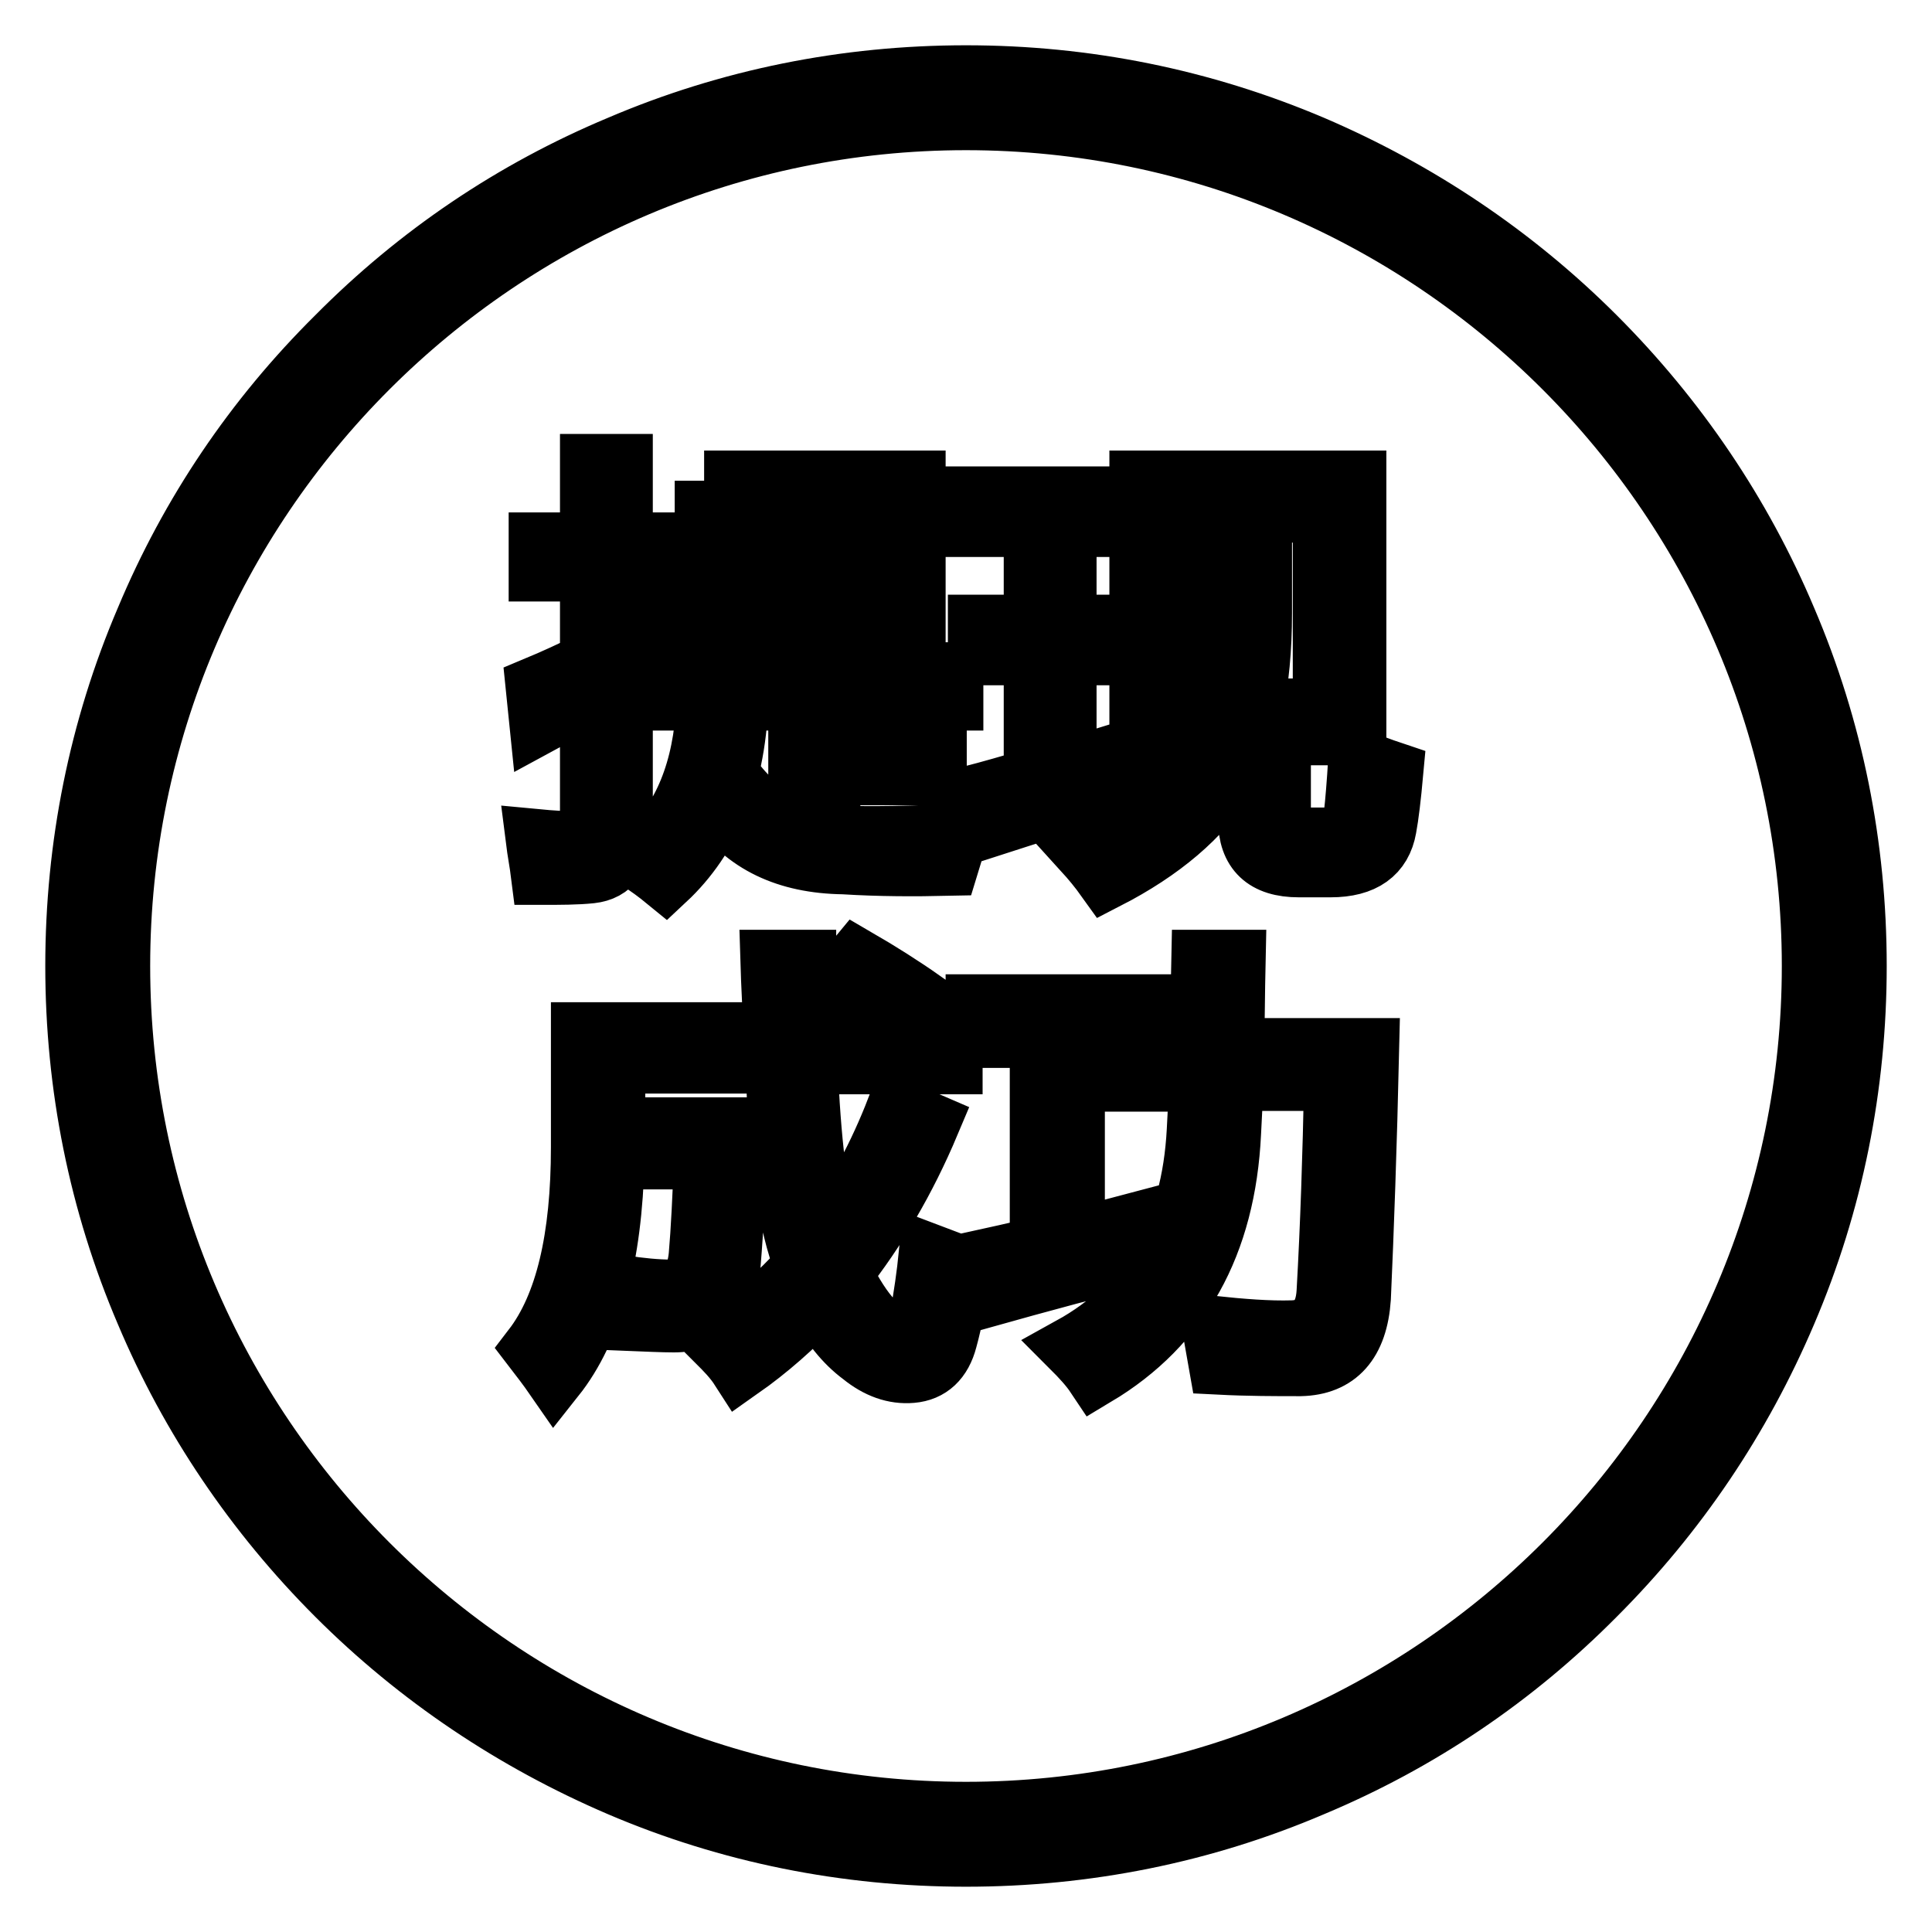 <?xml version="1.0" encoding="utf-8"?>
<!-- Svg Vector Icons : http://www.onlinewebfonts.com/icon -->
<!DOCTYPE svg PUBLIC "-//W3C//DTD SVG 1.1//EN" "http://www.w3.org/Graphics/SVG/1.1/DTD/svg11.dtd">
<svg version="1.1" xmlns="http://www.w3.org/2000/svg" xmlns:xlink="http://www.w3.org/1999/xlink" x="0px" y="0px" viewBox="0 0 256 256" enable-background="new 0 0 256 256" xml:space="preserve">
<g> <path stroke-width="8" fill-opacity="0" stroke="#000000"  d="M236.7,82.1c-5.9-14-14.5-26.7-25.3-37.5c-10.8-10.8-23.5-19.3-37.5-25.3c-14.6-6.2-30-9.3-45.9-9.3 c-15.9,0-31.4,3.1-45.9,9.3C68,25.2,55.4,33.7,44.6,44.6C33.7,55.4,25.2,68,19.3,82.1c-6.2,14.5-9.3,30-9.3,45.9s3.1,31.4,9.3,45.9 c5.9,14,14.5,26.7,25.3,37.5c10.8,10.8,23.5,19.3,37.5,25.3c14.5,6.2,30,9.3,45.9,9.3c15.9,0,31.4-3.1,45.9-9.3 c14.1-5.9,26.7-14.4,37.5-25.3c10.8-10.8,19.3-23.4,25.3-37.5c6.2-14.5,9.3-30,9.3-45.9S242.9,96.6,236.7,82.1z M128,240.1 c-61.8,0-112.1-50.3-112.1-112.1C15.9,66.2,66.2,15.9,128,15.9c61.8,0,112.1,50.3,112.1,112.1C240.1,189.8,189.8,240.1,128,240.1z  M71,91c2.4-1,4.8-2.1,7.2-3.3v-12h-6.8v-3.8h6.8V61.5h4.3v10.4h7.2v3.8h-7.2v9.9c2.2-1.1,4.3-2.2,6.5-3.4c0.1,1.5,0.3,3,0.4,4.5 c-2.3,1.1-4.6,2.3-6.9,3.5v19.6c0,3.6-1.4,5.6-4.2,5.9c-1.9,0.2-4.1,0.2-6.6,0.2c-0.2-1.6-0.5-3.1-0.7-4.7c2.1,0.2,3.8,0.3,5.3,0.3 c1.3,0,1.9-0.7,1.9-2.1v-17c-2.2,1.2-4.5,2.3-6.7,3.5L71,91z M84.6,114c5.3-4.4,8.2-10.7,8.9-19h4.2c-0.2,2.6-0.6,5.1-1.2,7.4 c2.4,3.6,5.5,6.1,9.3,7.4V92.8H88.4v-3.7h37.9v3.7H110v6.3h14.1v3.6H110v7.9c2.5,0.3,8.2,0.3,17-0.1c-0.1,0.2-0.5,1.6-1.3,4.2 c-4.5,0.1-9.1,0.1-13.9-0.2c-7.6-0.1-13.1-2.8-16.7-8c-1.6,3.9-3.9,7.3-6.9,10.1C87.1,115.7,85.9,114.8,84.6,114z M93.3,63.7h28 v22.2h-4v-1.6H97.4v1.6h-4V63.7z M117.3,67.3H97.4v4.9h19.9V67.3z M97.4,80.6h19.9v-4.9H97.4V80.6z M128.5,105.5 c2.7-0.7,5.5-1.5,8.5-2.4V86.8h-7.4v-4h7.4v-13h-7.9v-4h20.2v4h-8v13h7.2v4h-7.2v15.1c2.7-0.8,5.4-1.6,8.3-2.5 c0.1,1.4,0.2,2.8,0.4,4.2c-6.4,2-13.1,4.1-19.9,6.3L128.5,105.5z M162.8,71.8h4.4v9.4c0,4.8-0.4,9-1.2,12.7h3.7V108 c0,2,1.1,3,3.3,3h2.7c2.2,0,3.5-1,3.7-3c0.2-1.7,0.4-4.2,0.6-7.4c1.3,0.5,2.8,1.1,4.6,1.7c-0.3,3.3-0.6,5.8-0.9,7.4 c-0.6,3.4-3,5.2-7.4,5.2h-4.2c-4.5,0-6.7-2.1-6.7-6.3V96.2c-0.8,2.7-1.8,5-3,6.9c-3.2,5.1-8.4,9.6-15.8,13.4c-1-1.4-2-2.6-3-3.7 c7.3-3.5,12.4-7.6,15.2-12.2c2.7-4.2,4-10.5,4-19V71.8z M151,63.7h28.7v33.7h-4.4V67.9h-19.9v30.3H151V63.7z M95,177.8 c4.3-2.9,8.2-6.3,11.6-10.1c-2.2-5.5-3.5-14.4-3.8-26.8H81.5v8.5h16.2c-0.2,7.2-0.5,13.2-0.9,18c-0.4,5.2-3,7.8-7.5,7.8 c-1.5,0-3.6-0.1-6.1-0.2c-0.2-1.4-0.5-2.9-0.9-4.7c2.6,0.4,4.8,0.6,6.6,0.6c2.2,0,3.4-1.5,3.7-4.5c0.3-3.4,0.5-7.7,0.7-12.8H81.4 c-0.3,13-2.9,22.6-7.9,28.9c-0.9-1.3-1.9-2.6-2.9-3.9C74.9,173,77,164.1,77,152v-15.2h25.5c-0.1-3-0.3-6.2-0.4-9.6h4.7 c0,2.6,0,5.8,0.1,9.6h19.3v4.2h-19.2c0.4,10.1,1.3,17.6,2.8,22.6c3.6-4.9,6.6-10.5,9-16.7l4.4,1.9c-3.2,7.6-7.1,14.2-11.6,19.9 c2.8,5.6,5.4,8.4,8.1,8.4c1,0,1.7-0.9,2.2-2.6c0.5-2.7,0.9-5.5,1.2-8.4c1.6,0.6,3,1.2,4.3,1.6c-0.6,4-1.2,7.3-1.9,9.8 c-0.7,2.7-2.3,4.2-4.7,4.4c-2.3,0.2-4.5-0.6-6.6-2.3c-2.3-1.7-4.2-4.1-5.8-7.2c-3.2,3.4-6.6,6.4-10.3,9 C97.2,180,96.1,178.9,95,177.8z M111.1,129.9l2.4-2.9c3.1,1.8,6.1,3.7,8.8,5.6l-2.7,3.4C116.9,133.8,114,131.8,111.1,129.9z  M128.5,167.3c3.2-0.7,6.3-1.4,9.3-2.1v-27.7h-8.5v-4.4h22.5v4.4h-9.4v26.6c3.2-0.8,6.3-1.6,9.3-2.4c0.1,1.9,0.2,3.4,0.4,4.5 c-6.6,1.6-14,3.6-22.2,5.9L128.5,167.3z M150.2,138.9h8.8c0.1-3.3,0.1-7.2,0.2-11.7h4.5c-0.1,4.5-0.1,8.4-0.2,11.7h17.9 c-0.3,13.1-0.7,24.2-1.1,33.1c-0.4,5.9-3.1,8.9-8,9c-3.3,0-6.9,0-10.8-0.2c-0.3-1.7-0.6-3.4-0.9-5.1c3.9,0.4,7.5,0.7,10.7,0.6 c2.8-0.1,4.3-1.8,4.5-5.1c0.5-8.8,0.8-18.1,1-28h-13.4c-0.1,3-0.2,5.2-0.3,6.9c-0.7,14.8-6.7,25.5-17.9,32.2 c-0.8-1.2-1.9-2.4-3.3-3.8c10.5-5.8,16-15.4,16.7-28.7c0.1-1.7,0.2-3.9,0.3-6.5h-8.7L150.2,138.9L150.2,138.9z"/></g>
</svg>
